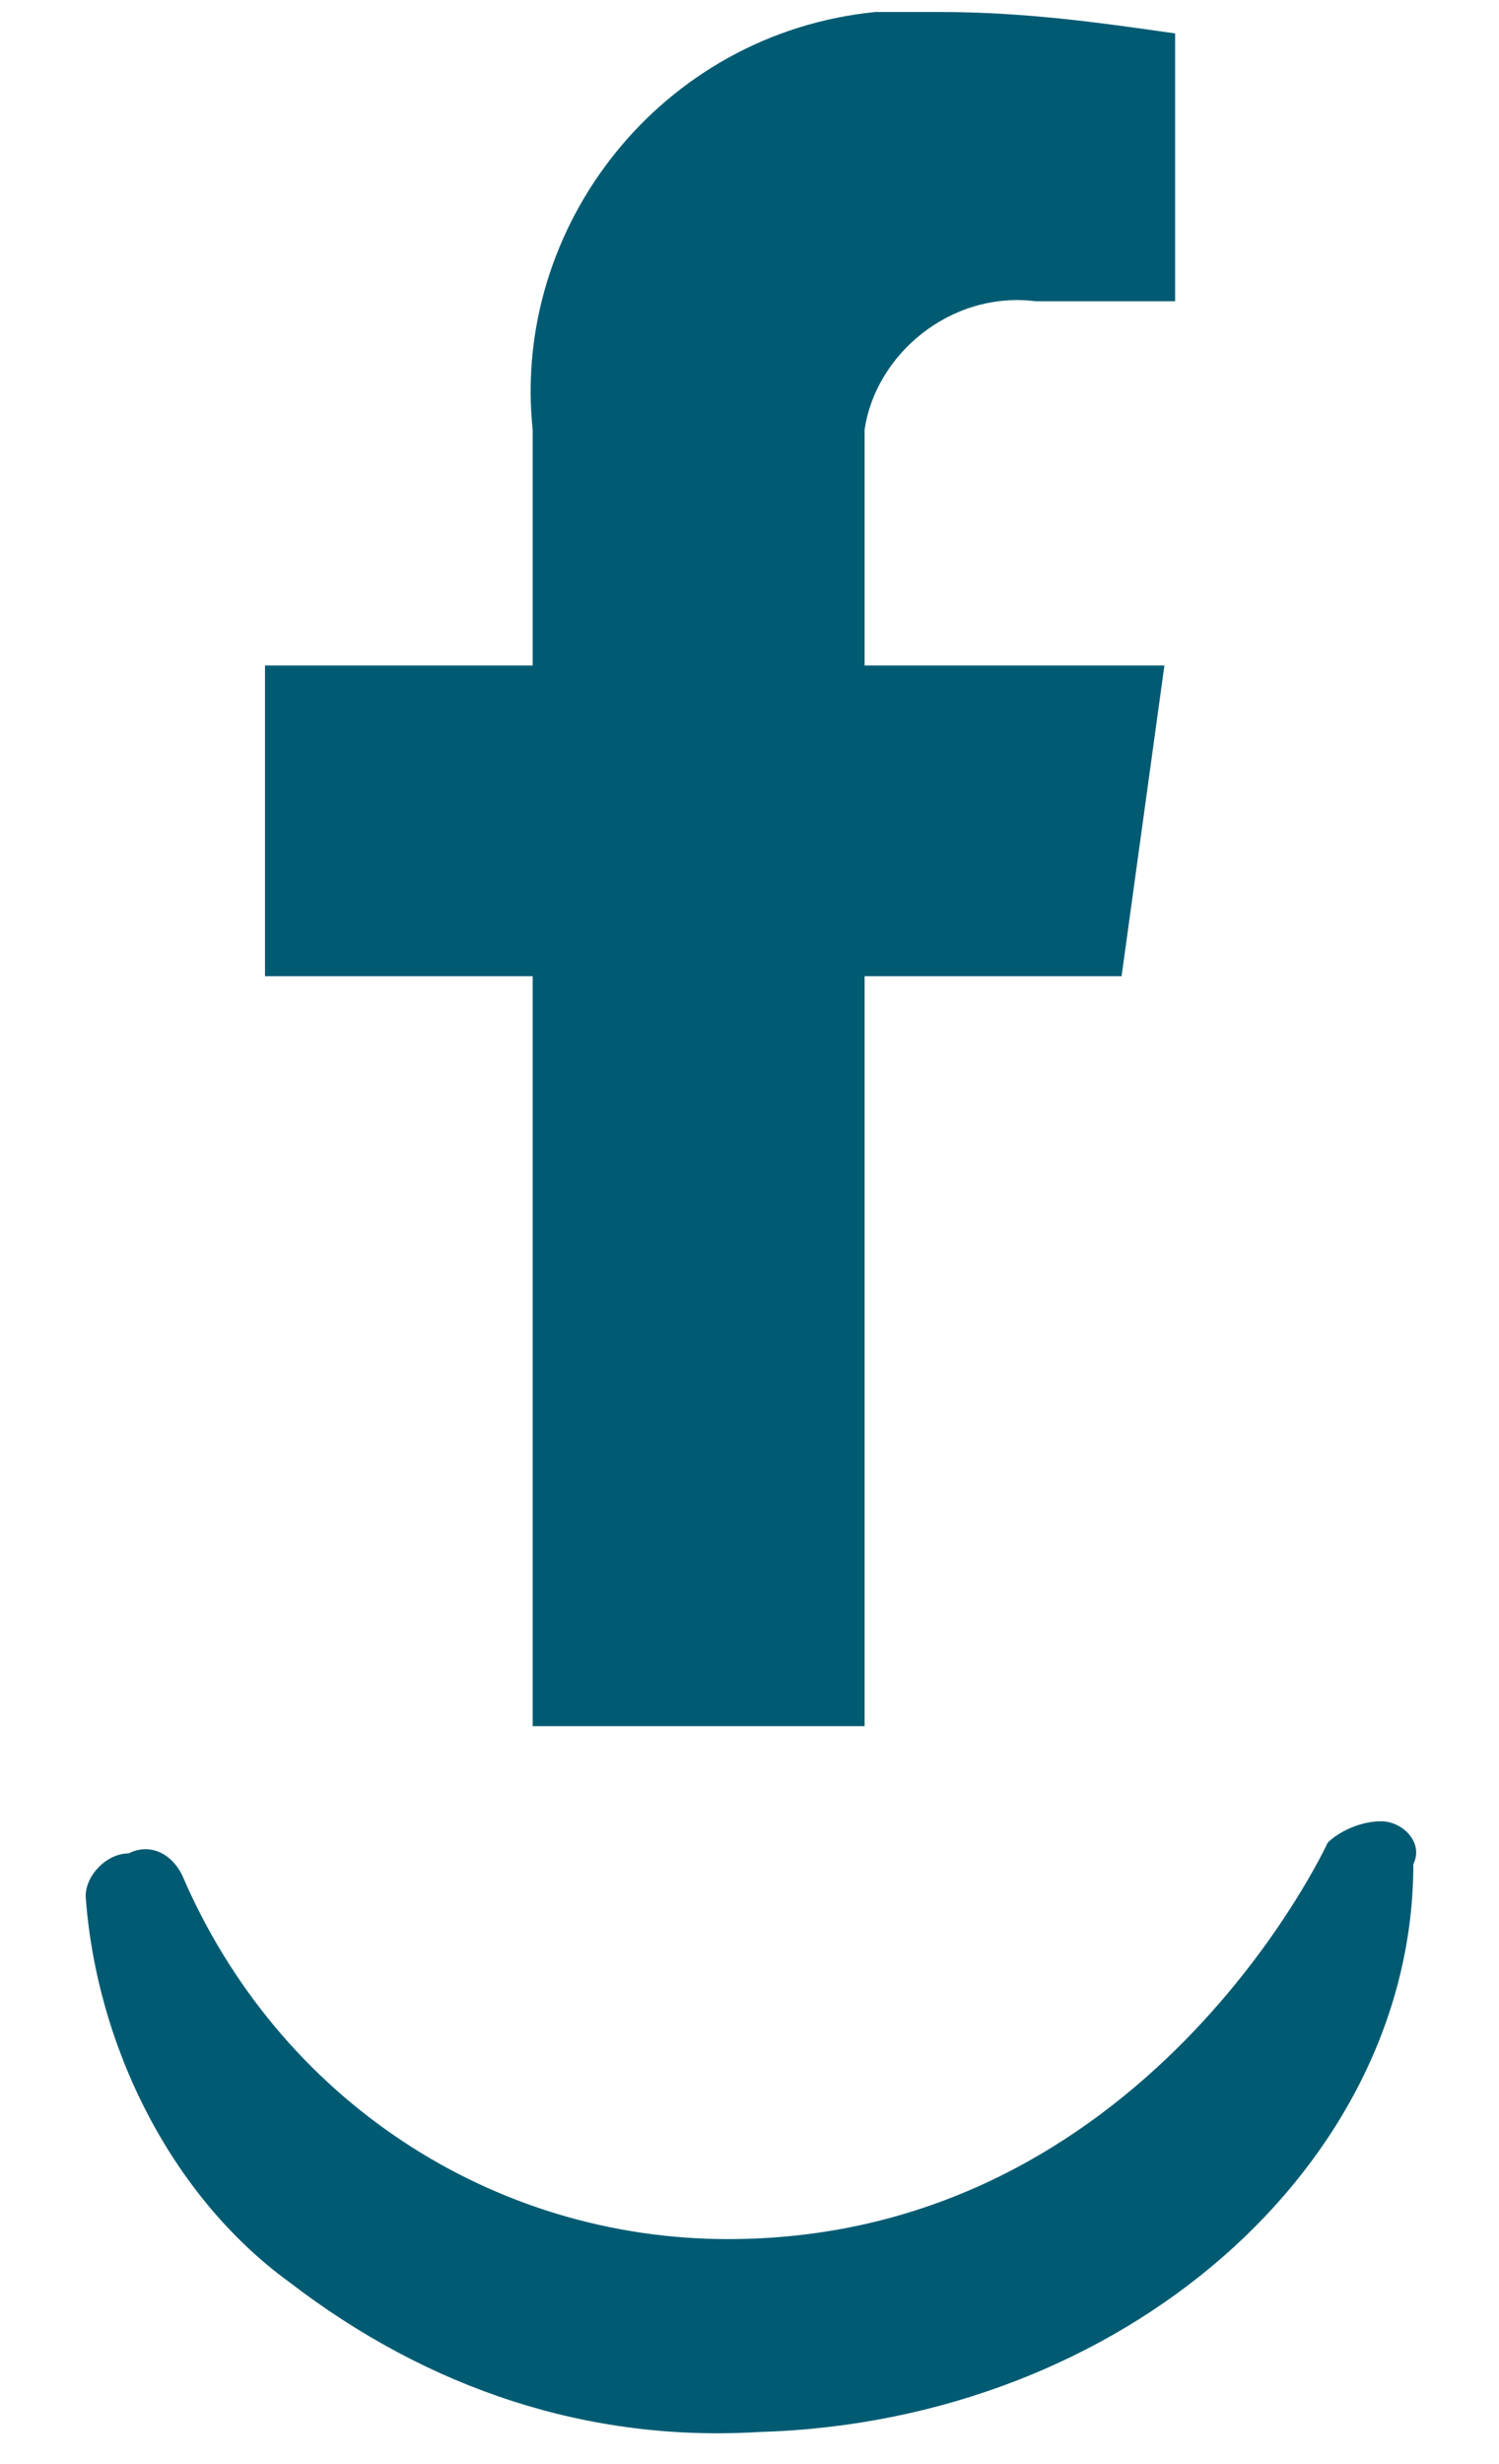 <?xml version="1.0" encoding="utf-8"?>
<!-- Generator: Adobe Illustrator 24.0.3, SVG Export Plug-In . SVG Version: 6.00 Build 0)  -->
<!DOCTYPE svg PUBLIC "-//W3C//DTD SVG 1.1//EN" "http://www.w3.org/Graphics/SVG/1.1/DTD/svg11.dtd">
<svg version="1.1" id="Calque_1" xmlns:x="http://ns.adobe.com/Extensibility/1.0/" xmlns:i="http://ns.adobe.com/AdobeIllustrator/10.0/" xmlns:graph="http://ns.adobe.com/Graphs/1.0/"
	 xmlns="http://www.w3.org/2000/svg" xmlns:xlink="http://www.w3.org/1999/xlink" x="0px" y="0px" viewBox="0 0 14 23"
	 style="enable-background:new 0 0 14 23;" xml:space="preserve">
<style type="text/css">
	.st0{fill:#005B72;}
</style>
<path id="Tracé_802" class="st0" d="M12.9,17c-0.2,0-0.4,0.1-0.5,0.2c0,0-1.7,3.7-5.6,3.7c-2.2,0-4.2-1.3-5.1-3.4
	c-0.1-0.2-0.3-0.3-0.5-0.2c-0.2,0-0.4,0.2-0.4,0.4c0.1,1.4,0.8,2.8,1.9,3.6c1.3,1,2.8,1.5,4.4,1.4h0c3.4-0.1,6.1-2.5,6.1-5.3
	C13.3,17.2,13.1,17,12.9,17z"/>
<g id="Groupe_236" transform="translate(-591.425 -606.888)">
	<path id="Tracé_804" class="st0" d="M599.5,616v7h-3.1v-7h-2.5v-2.9h2.5v-2.2c-0.2-1.9,1.2-3.7,3.2-3.9c0.2,0,0.4,0,0.6,0
		c0.8,0,1.5,0.1,2.2,0.2v2.5h-1.3c-0.8-0.1-1.5,0.5-1.6,1.2c0,0.1,0,0.2,0,0.3v1.9h2.8l-0.4,2.9L599.5,616z"/>
</g>
</svg>
